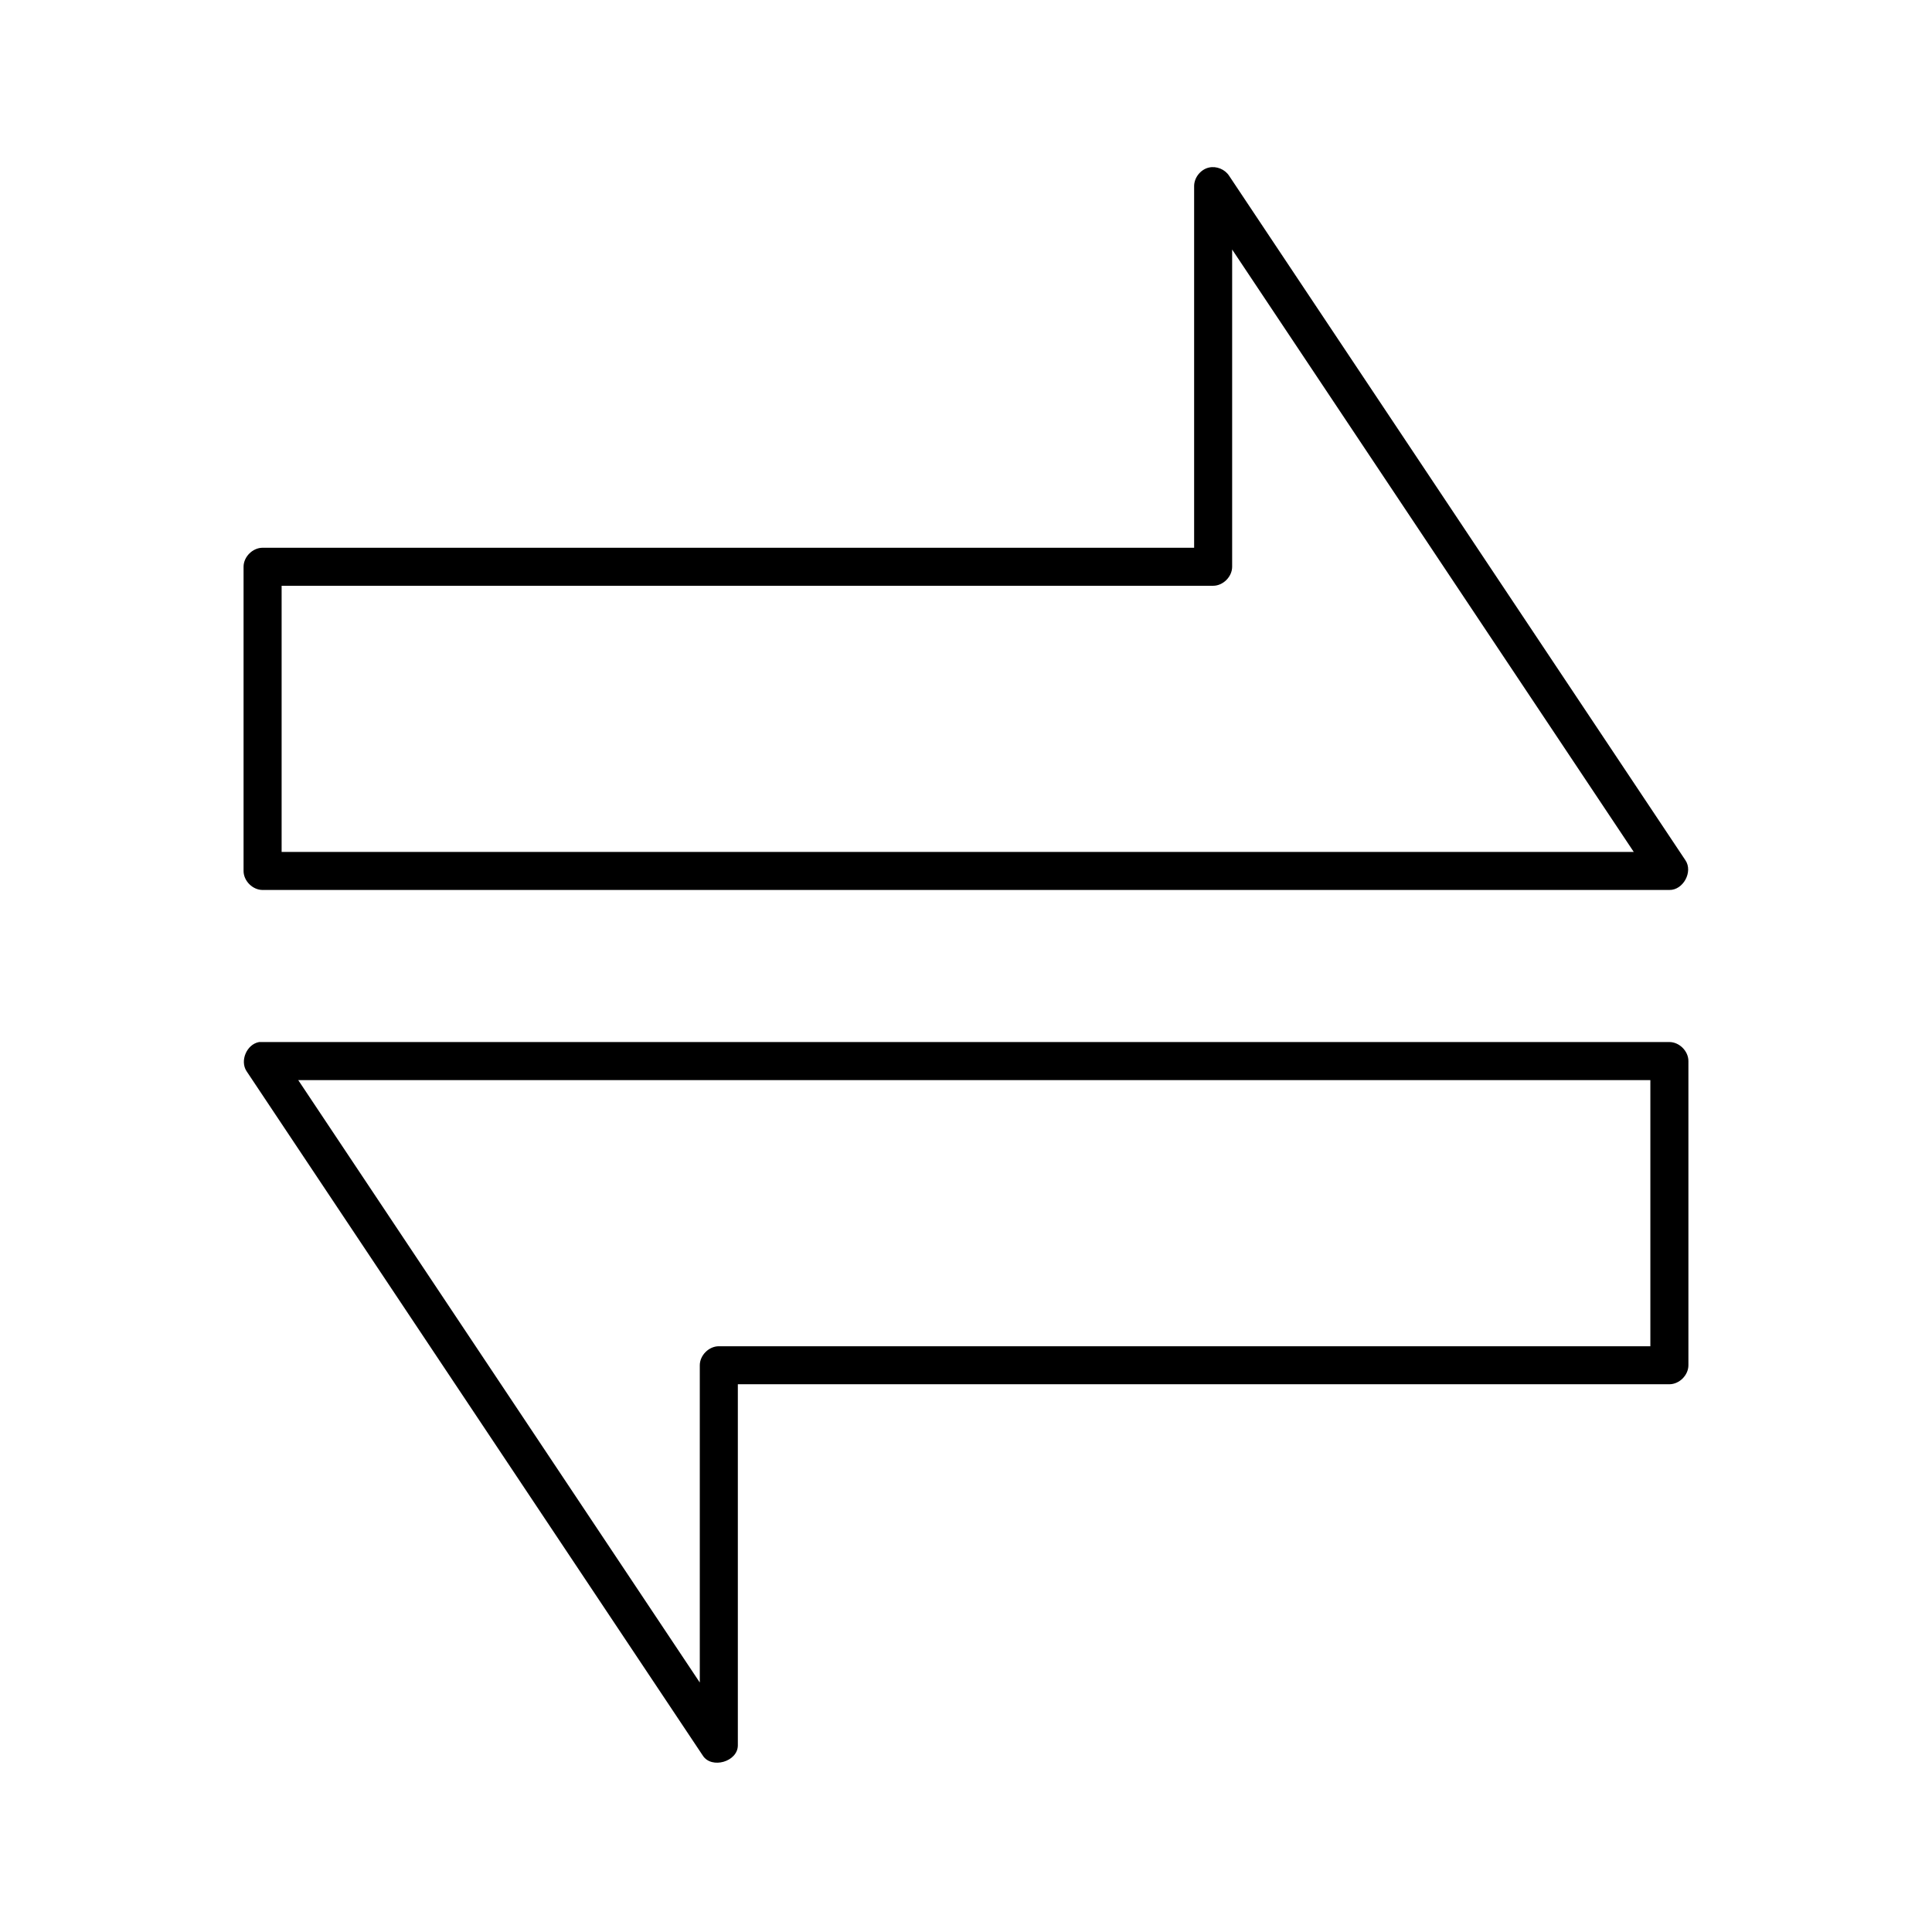 <?xml version="1.0" encoding="UTF-8"?>
<!-- Uploaded to: SVG Repo, www.svgrepo.com, Generator: SVG Repo Mixer Tools -->
<svg fill="#000000" width="800px" height="800px" version="1.1" viewBox="144 144 512 512" xmlns="http://www.w3.org/2000/svg">
 <path d="m464.39 188.4c-2.25 0.504-3.992 2.731-3.934 5.039v95.723h-246.87c-2.637 0-5.039 2.398-5.039 5.039v80.609c0 2.637 2.398 5.039 5.039 5.039h372.82c3.668 0.062 6.316-4.836 4.25-7.871l-120.91-181.37c-1.109-1.734-3.348-2.66-5.356-2.207zm6.141 21.727 106.43 159.64h-358.33v-70.531h246.86c2.637 0 5.039-2.398 5.039-5.039zm-257.89 210.03c-3.254 0.598-5.117 4.949-3.305 7.715l120.91 181.37c2.316 3.637 9.262 1.637 9.289-2.68v-95.723h246.87c2.637 0 5.039-2.398 5.039-5.039v-80.609c0-2.637-2.398-5.039-5.039-5.039h-282.13-91.629zm10.391 10.078h358.33v70.535h-246.87c-2.637 0-5.039 2.398-5.039 5.039v84.074z"/>
</svg>